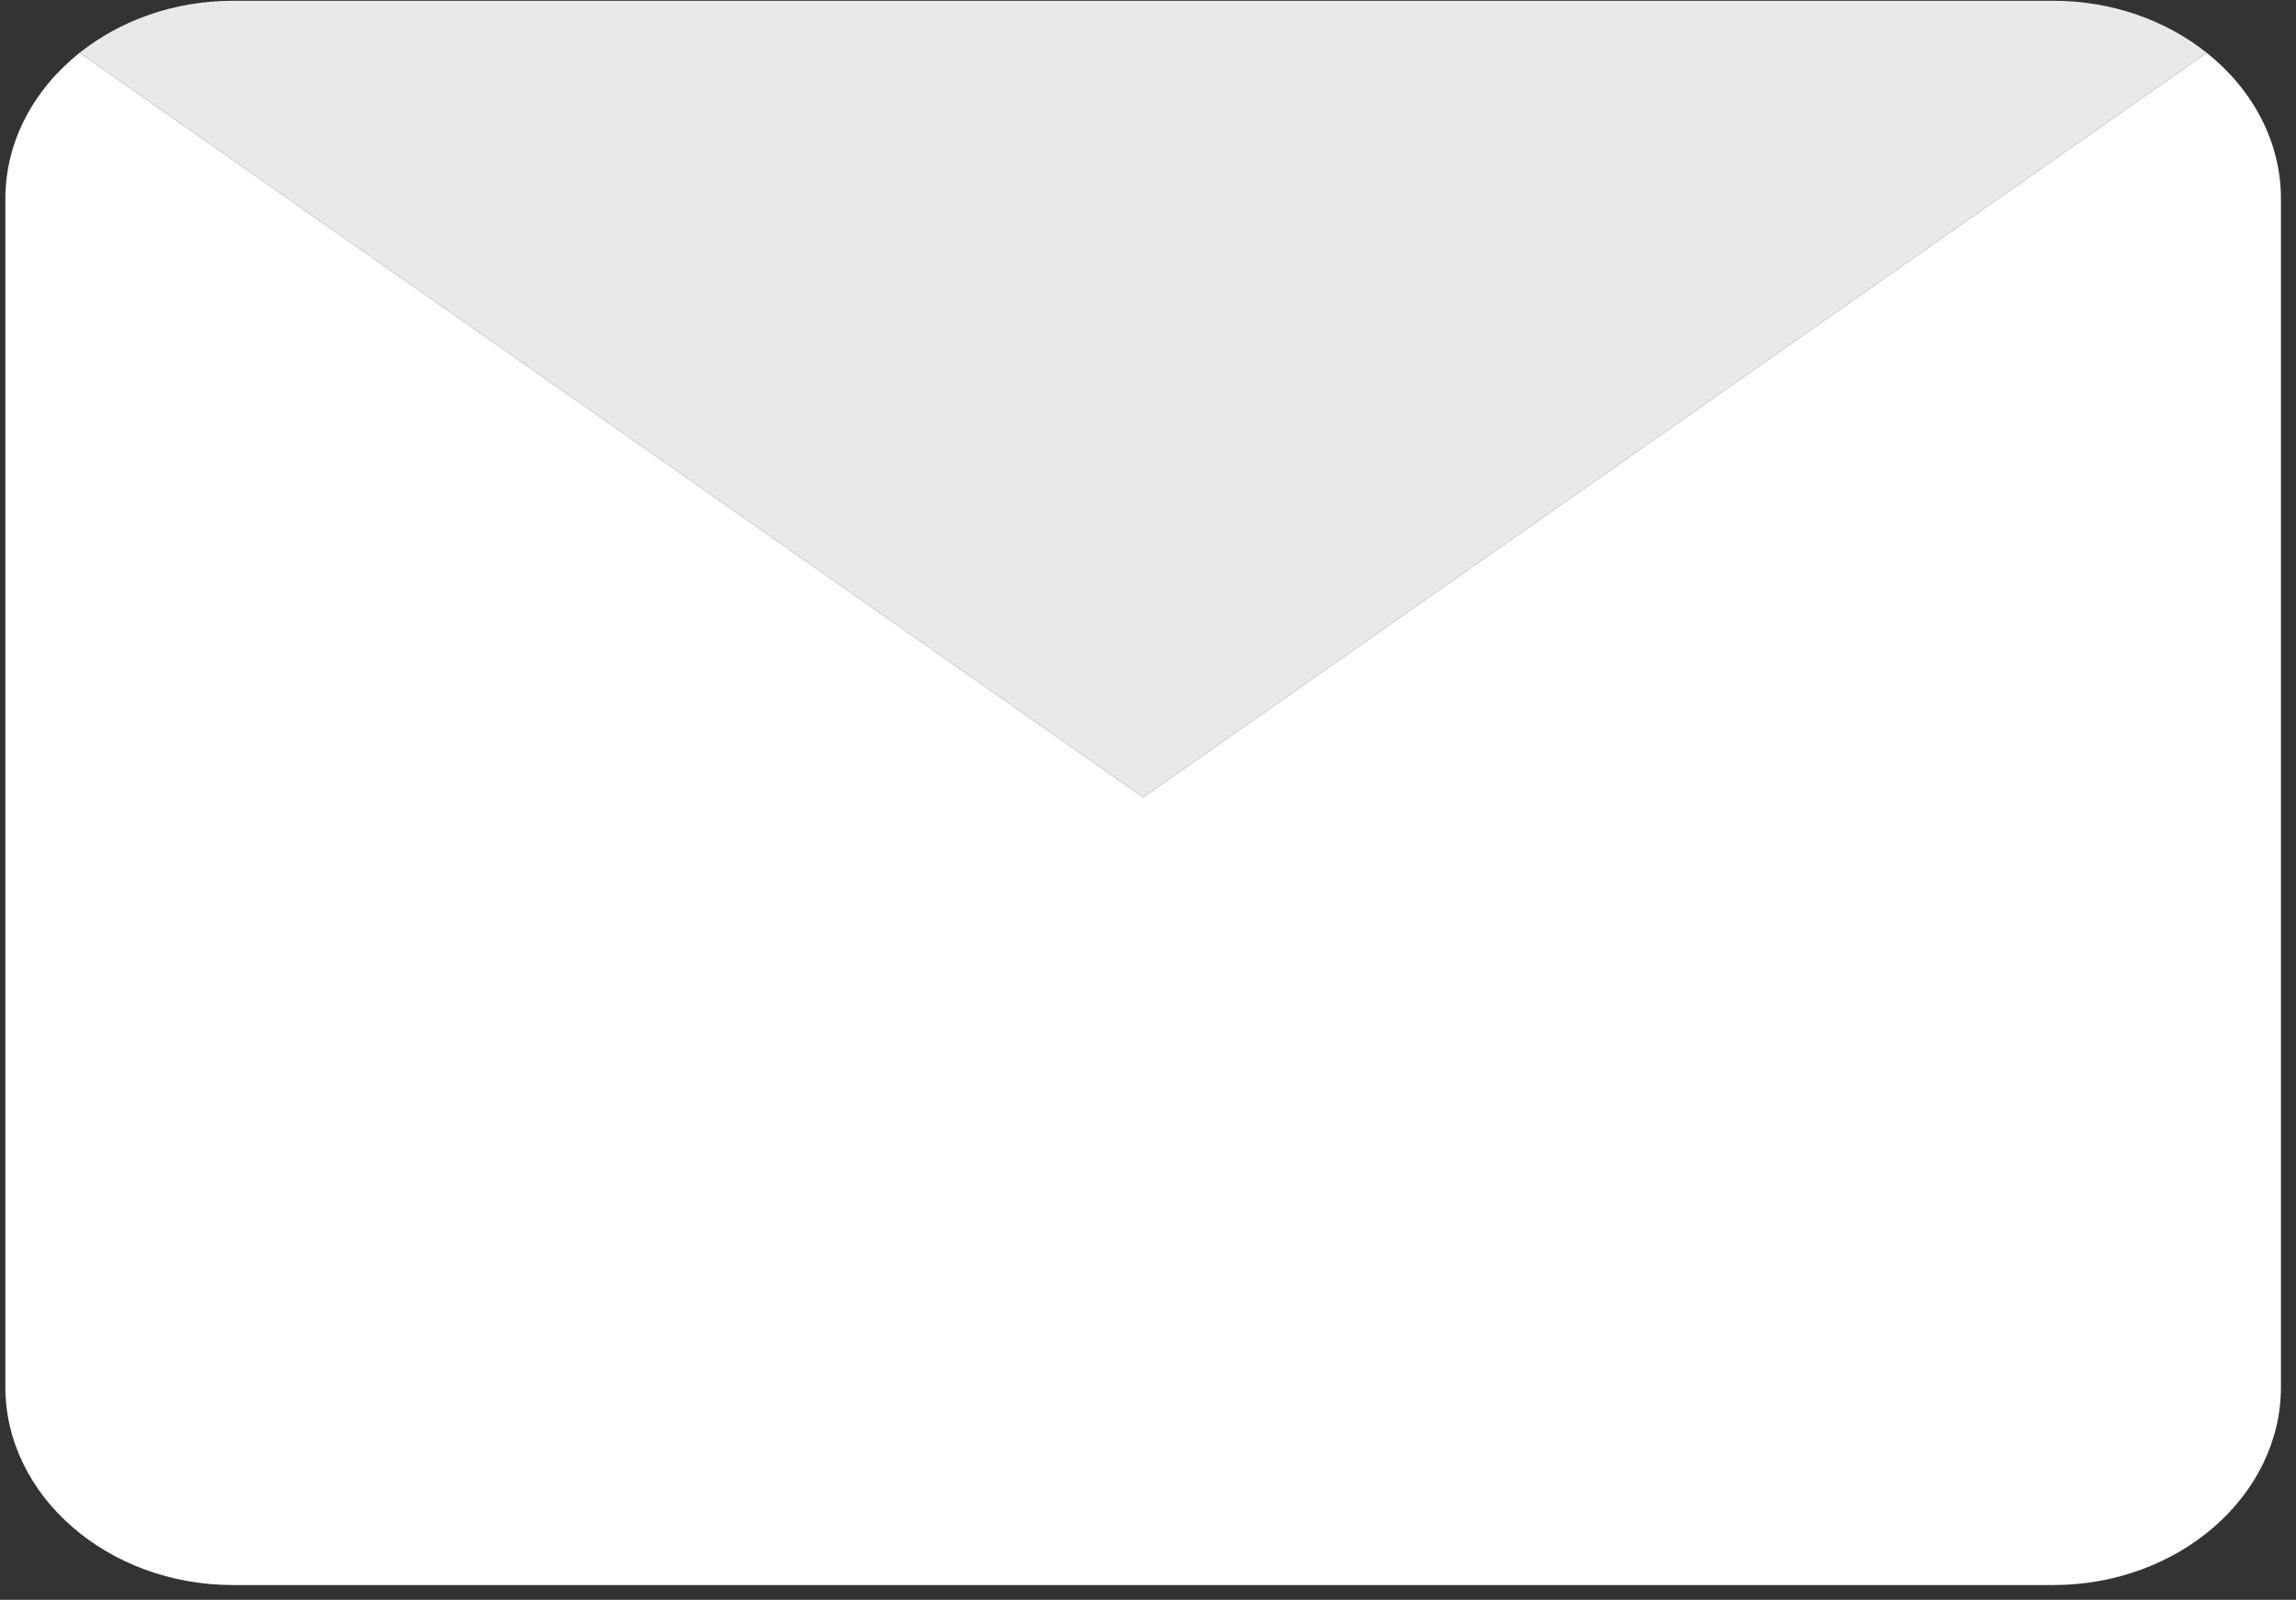 <?xml version="1.0" encoding="UTF-8"?> <svg xmlns="http://www.w3.org/2000/svg" width="122" height="85" viewBox="0 0 122 85" fill="none"><rect x="0" y="0" width="122" height="85" fill="#333333" stroke="none"/><path fill-rule="evenodd" clip-rule="evenodd" d="M121.2 10.563C121.2 7.499 119.675 4.731 117.254 2.803L60.743 42.361L4.232 2.803C1.81 4.731 0.285 7.499 0.285 10.563V73.693C0.285 79.48 5.726 84.215 12.377 84.215H109.109C115.759 84.215 121.2 79.48 121.2 73.693V10.563Z" fill="white"></path><path d="M109.109 0.041H12.377C9.247 0.041 6.385 1.09 4.232 2.803L60.743 42.361L117.254 2.803C115.101 1.09 112.238 0.041 109.109 0.041Z" fill="#E9E9E9"></path></svg> 